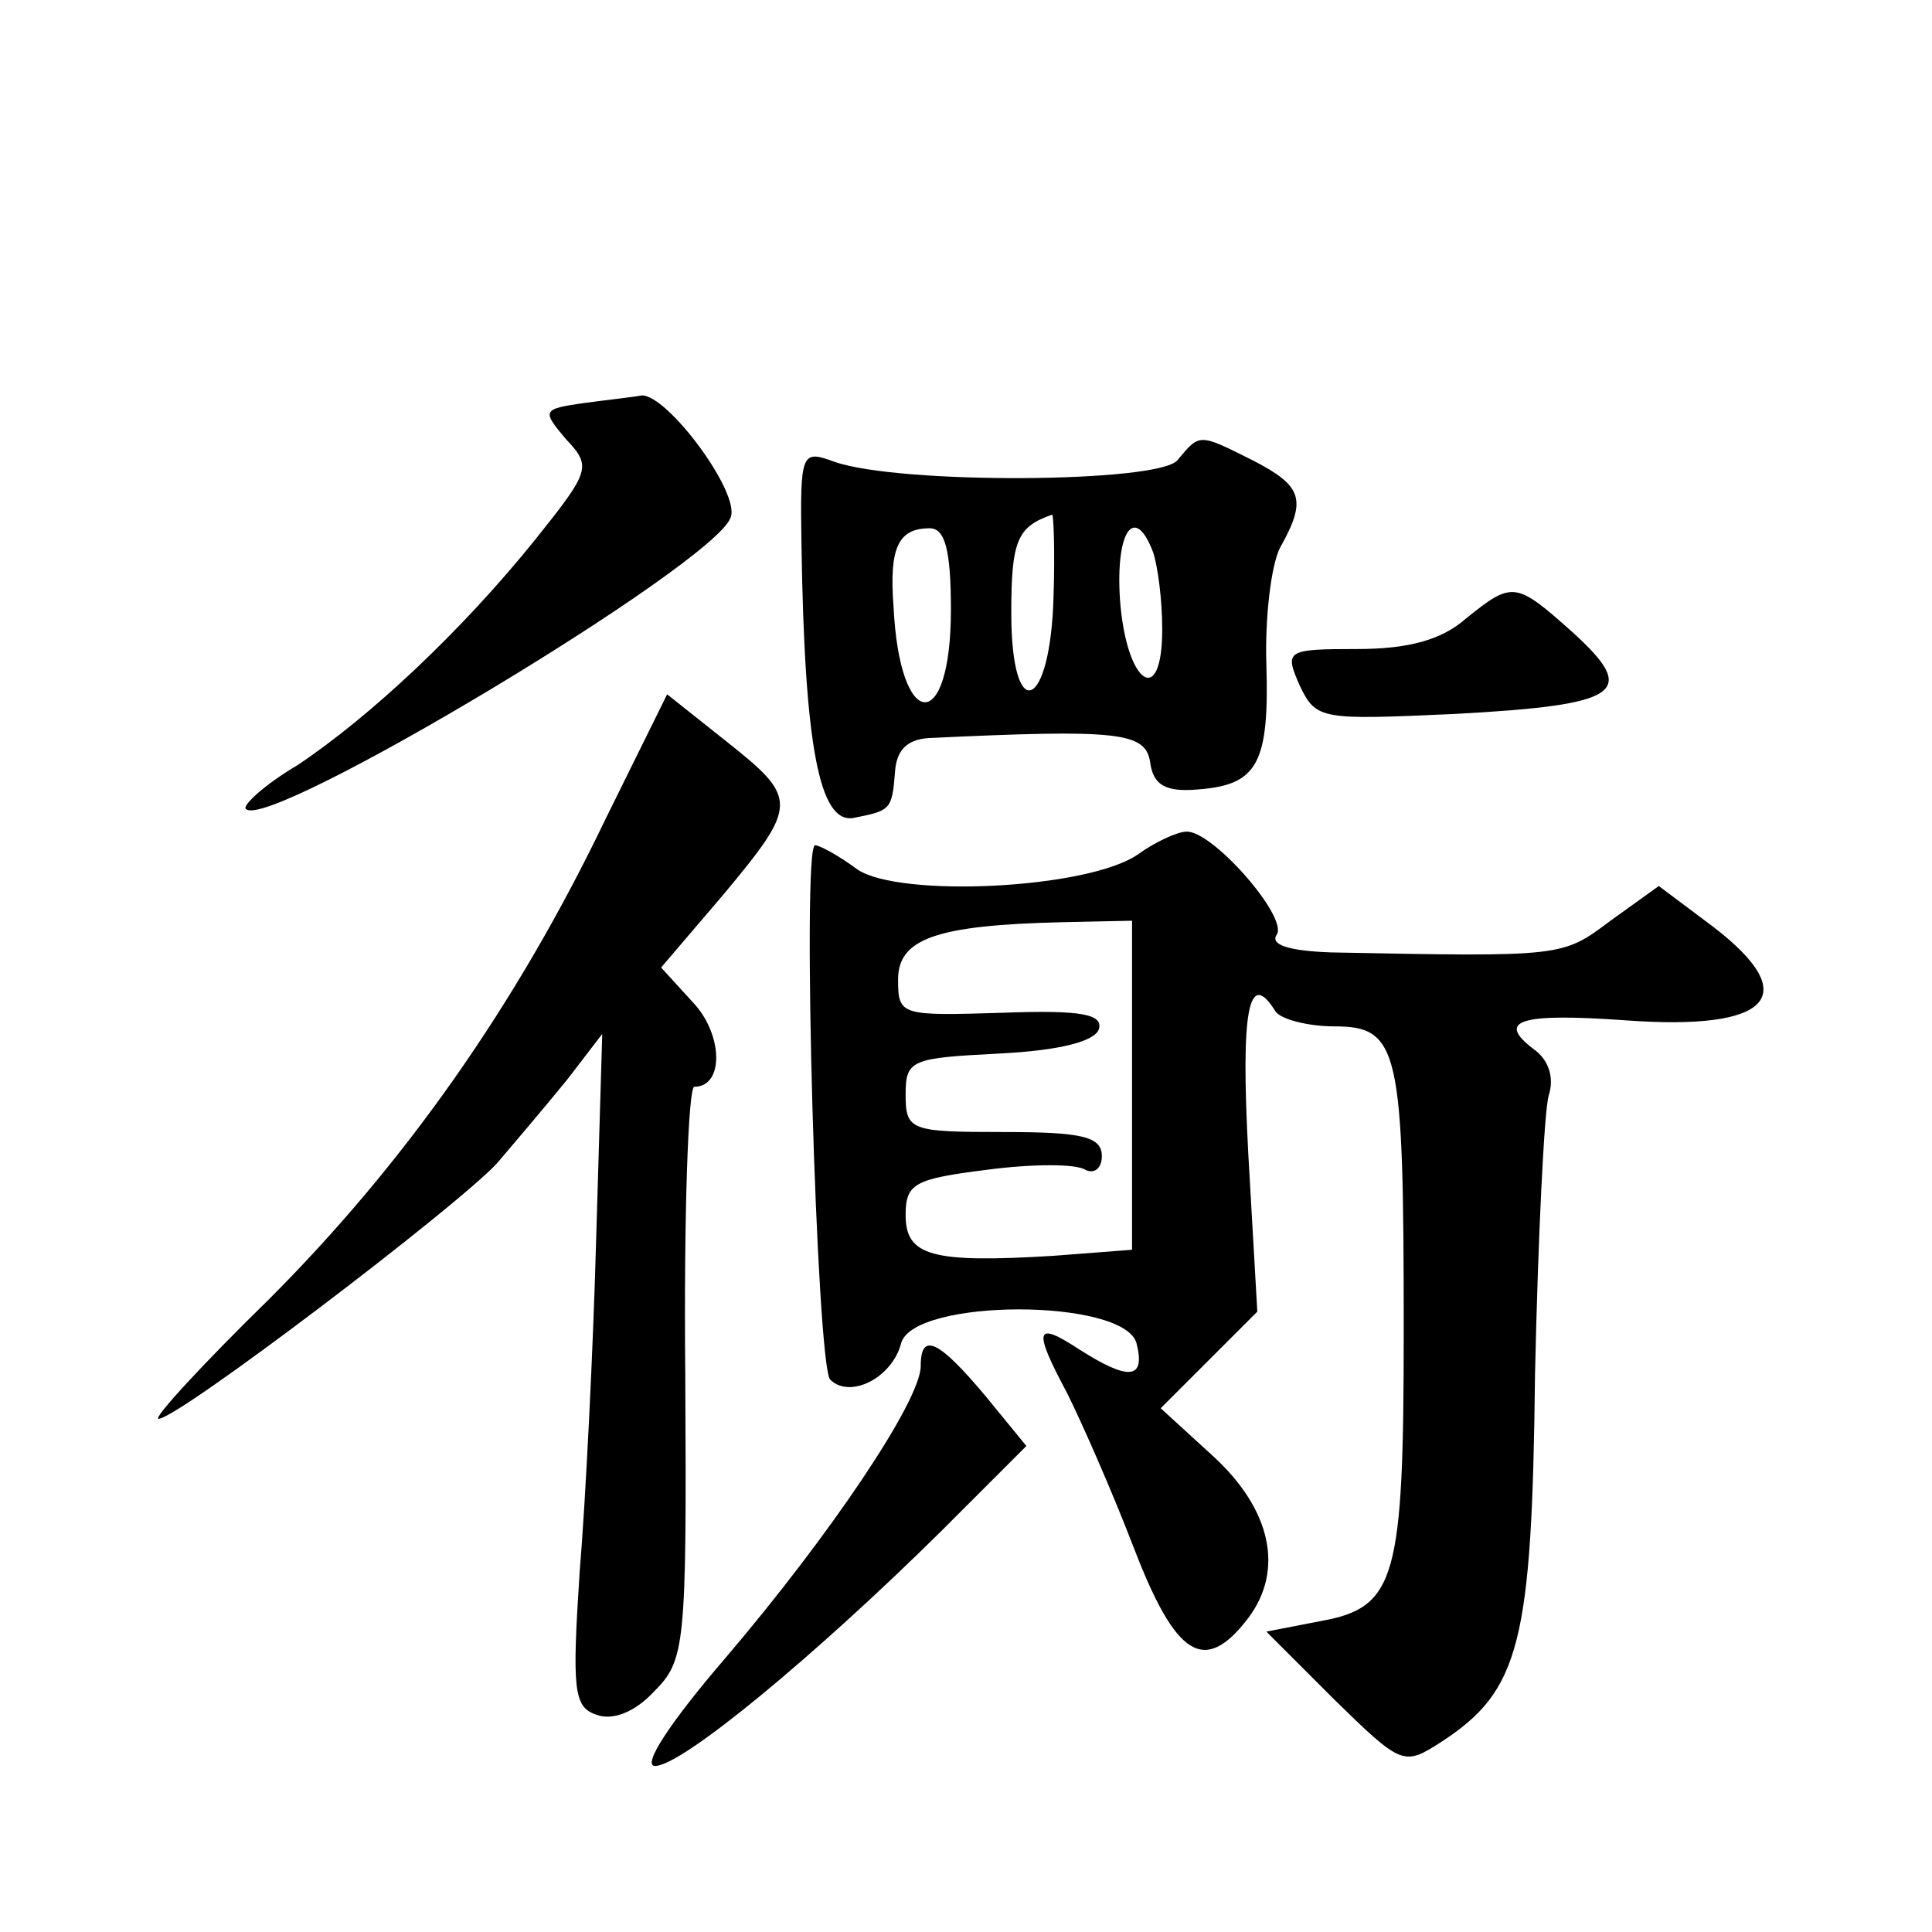 <?xml version="1.0" standalone="no"?>
<!DOCTYPE svg PUBLIC "-//W3C//DTD SVG 20010904//EN"
 "http://www.w3.org/TR/2001/REC-SVG-20010904/DTD/svg10.dtd">
<svg version="1.0" xmlns="http://www.w3.org/2000/svg"
 width="128pt" height="128pt" viewBox="0 0 128 128"
 preserveAspectRatio="xMidYMid meet">
<g transform="translate(0,128) scale(0.1,-0.1)"
fill="#0" stroke="none">
<path d="M387 1013 c-28 -4 -28 -5 -12 -24 17 -18 16 -21 -20 -66 -49 -61 -110
-118 -158 -150 -22 -13 -37 -27 -34 -29 15 -15 310 162 321 193 7 16 -42 82 -59
81 -5 -1 -23 -3 -38 -5z M780 975 c-13 -15 -184 -16 -227 -1 -22 8 -23 7 -22 -55
2 -134 12 -184 34 -181 25 5 26 5 28 31 1 14 8 21 22 22 126 6 144 4 147 -16 2
-15 10 -20 32 -18 39 3 47 17 45 83 -1 30 3 65 9 77 18 32 15 41 -18 58 -36 18
-35 18 -50 0z m-82 -90 c-2 -76 -28 -86 -28 -11 0 48 4 57 27 65 1 1 2 -24 1 -54z
m-68 -9 c0 -83 -34 -81 -38 2 -3 39 3 52 24 52 10 0 14 -14 14 -54z m134 38 c3
-9 6 -31 6 -51 0 -53 -24 -36 -28 20 -3 46 10 63 22 31z M971 870 c-16 -14 -38
-20 -72 -20 -47 0 -48 -1 -38 -24 11 -23 14 -23 103 -19 110 6 122 14 78 54 -38
34 -40 34 -71 9z M401 737 c-59 -123 -133 -228 -223 -318 -44 -43 -77 -79 -73 -79
13 0 197 140 224 169 12 14 34 40 47 56 l23 30 -4 -135 c-2 -74 -7 -174 -11 -222
-5 -77 -4 -89 11 -94 10 -4 25 1 38 15 21 21 22 29 21 211 -1 105 2 190 6 190 20
0 19 35 -1 56 l-21 23 41 48 c50 60 50 64 2 102 l-39 31 -41 -83z M754 714 c-33
-23 -158 -29 -186 -10 -12 9 -25 16 -28 16 -9 0 1 -344 10 -354 13 -13 41 1 47
24 8 30 148 30 156 0 6 -24 -5 -25 -38 -4 -29 19 -31 14 -8 -29 9 -18 29 -63 44
-102 28 -73 47 -85 76 -47 24 32 15 72 -23 107 l-35 32 32 32 32 32 -6 105 c-5
94 0 123 18 94 3 -5 21 -10 39 -10 43 0 46 -15 46 -201 0 -165 -5 -184 -55 -193
l-36 -7 45 -45 c45 -44 46 -44 71 -28 52 34 60 65 62 244 2 90 6 173 9 184 4 12
0 24 -10 31 -25 19 -9 24 61 19 96 -7 118 16 58 62 l-36 27 -32 -23 c-32 -24 -31
-24 -185 -21 -28 1 -41 5 -36 12 7 12 -43 69 -60 68 -6 0 -21 -7 -32 -15z m-4 -153
l0 -109 -52 -4 c-81 -5 -98 0 -98 27 0 21 6 24 54 30 30 4 59 4 65 0 6 -3 11 1
11 9 0 13 -13 16 -65 16 -62 0 -65 1 -65 25 0 23 4 24 62 27 40 2 63 8 66 16 3
10 -11 13 -64 11 -67 -2 -69 -2 -69 22 0 27 25 36 108 38 l47 1 0 -109z M610 375
c0 -23 -60 -112 -129 -193 -37 -43 -56 -72 -47 -72 18 0 107 74 189 155 l57 57
-27 33 c-31 37 -43 43 -43 20z"/>
</g>
</svg>
